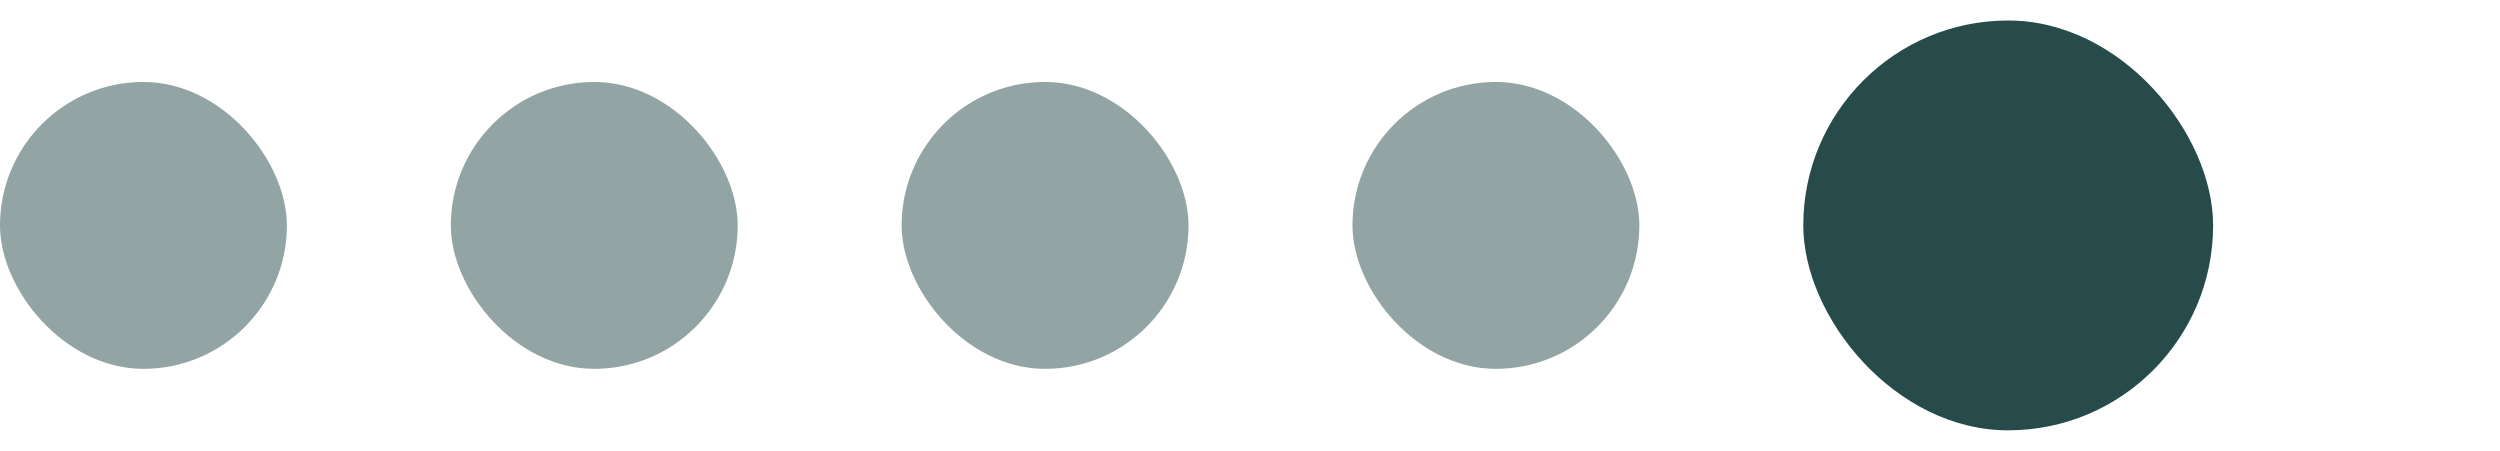 <svg width="61" height="11" viewBox="0 0 61 11" fill="none" xmlns="http://www.w3.org/2000/svg">
<rect opacity="0.5" y="2" width="7" height="7" rx="3.5" fill="#274B4B"/>
<rect opacity="0.5" x="11" y="2" width="7" height="7" rx="3.5" fill="#274B4B"/>
<rect opacity="0.5" x="22" y="2" width="7" height="7" rx="3.5" fill="#274B4B"/>
<rect opacity="0.5" x="33" y="2" width="7" height="7" rx="3.5" fill="#274B4B"/>
<rect x="44" y="0.5" width="10" height="10" rx="5" fill="#274B4B"/>
</svg>
